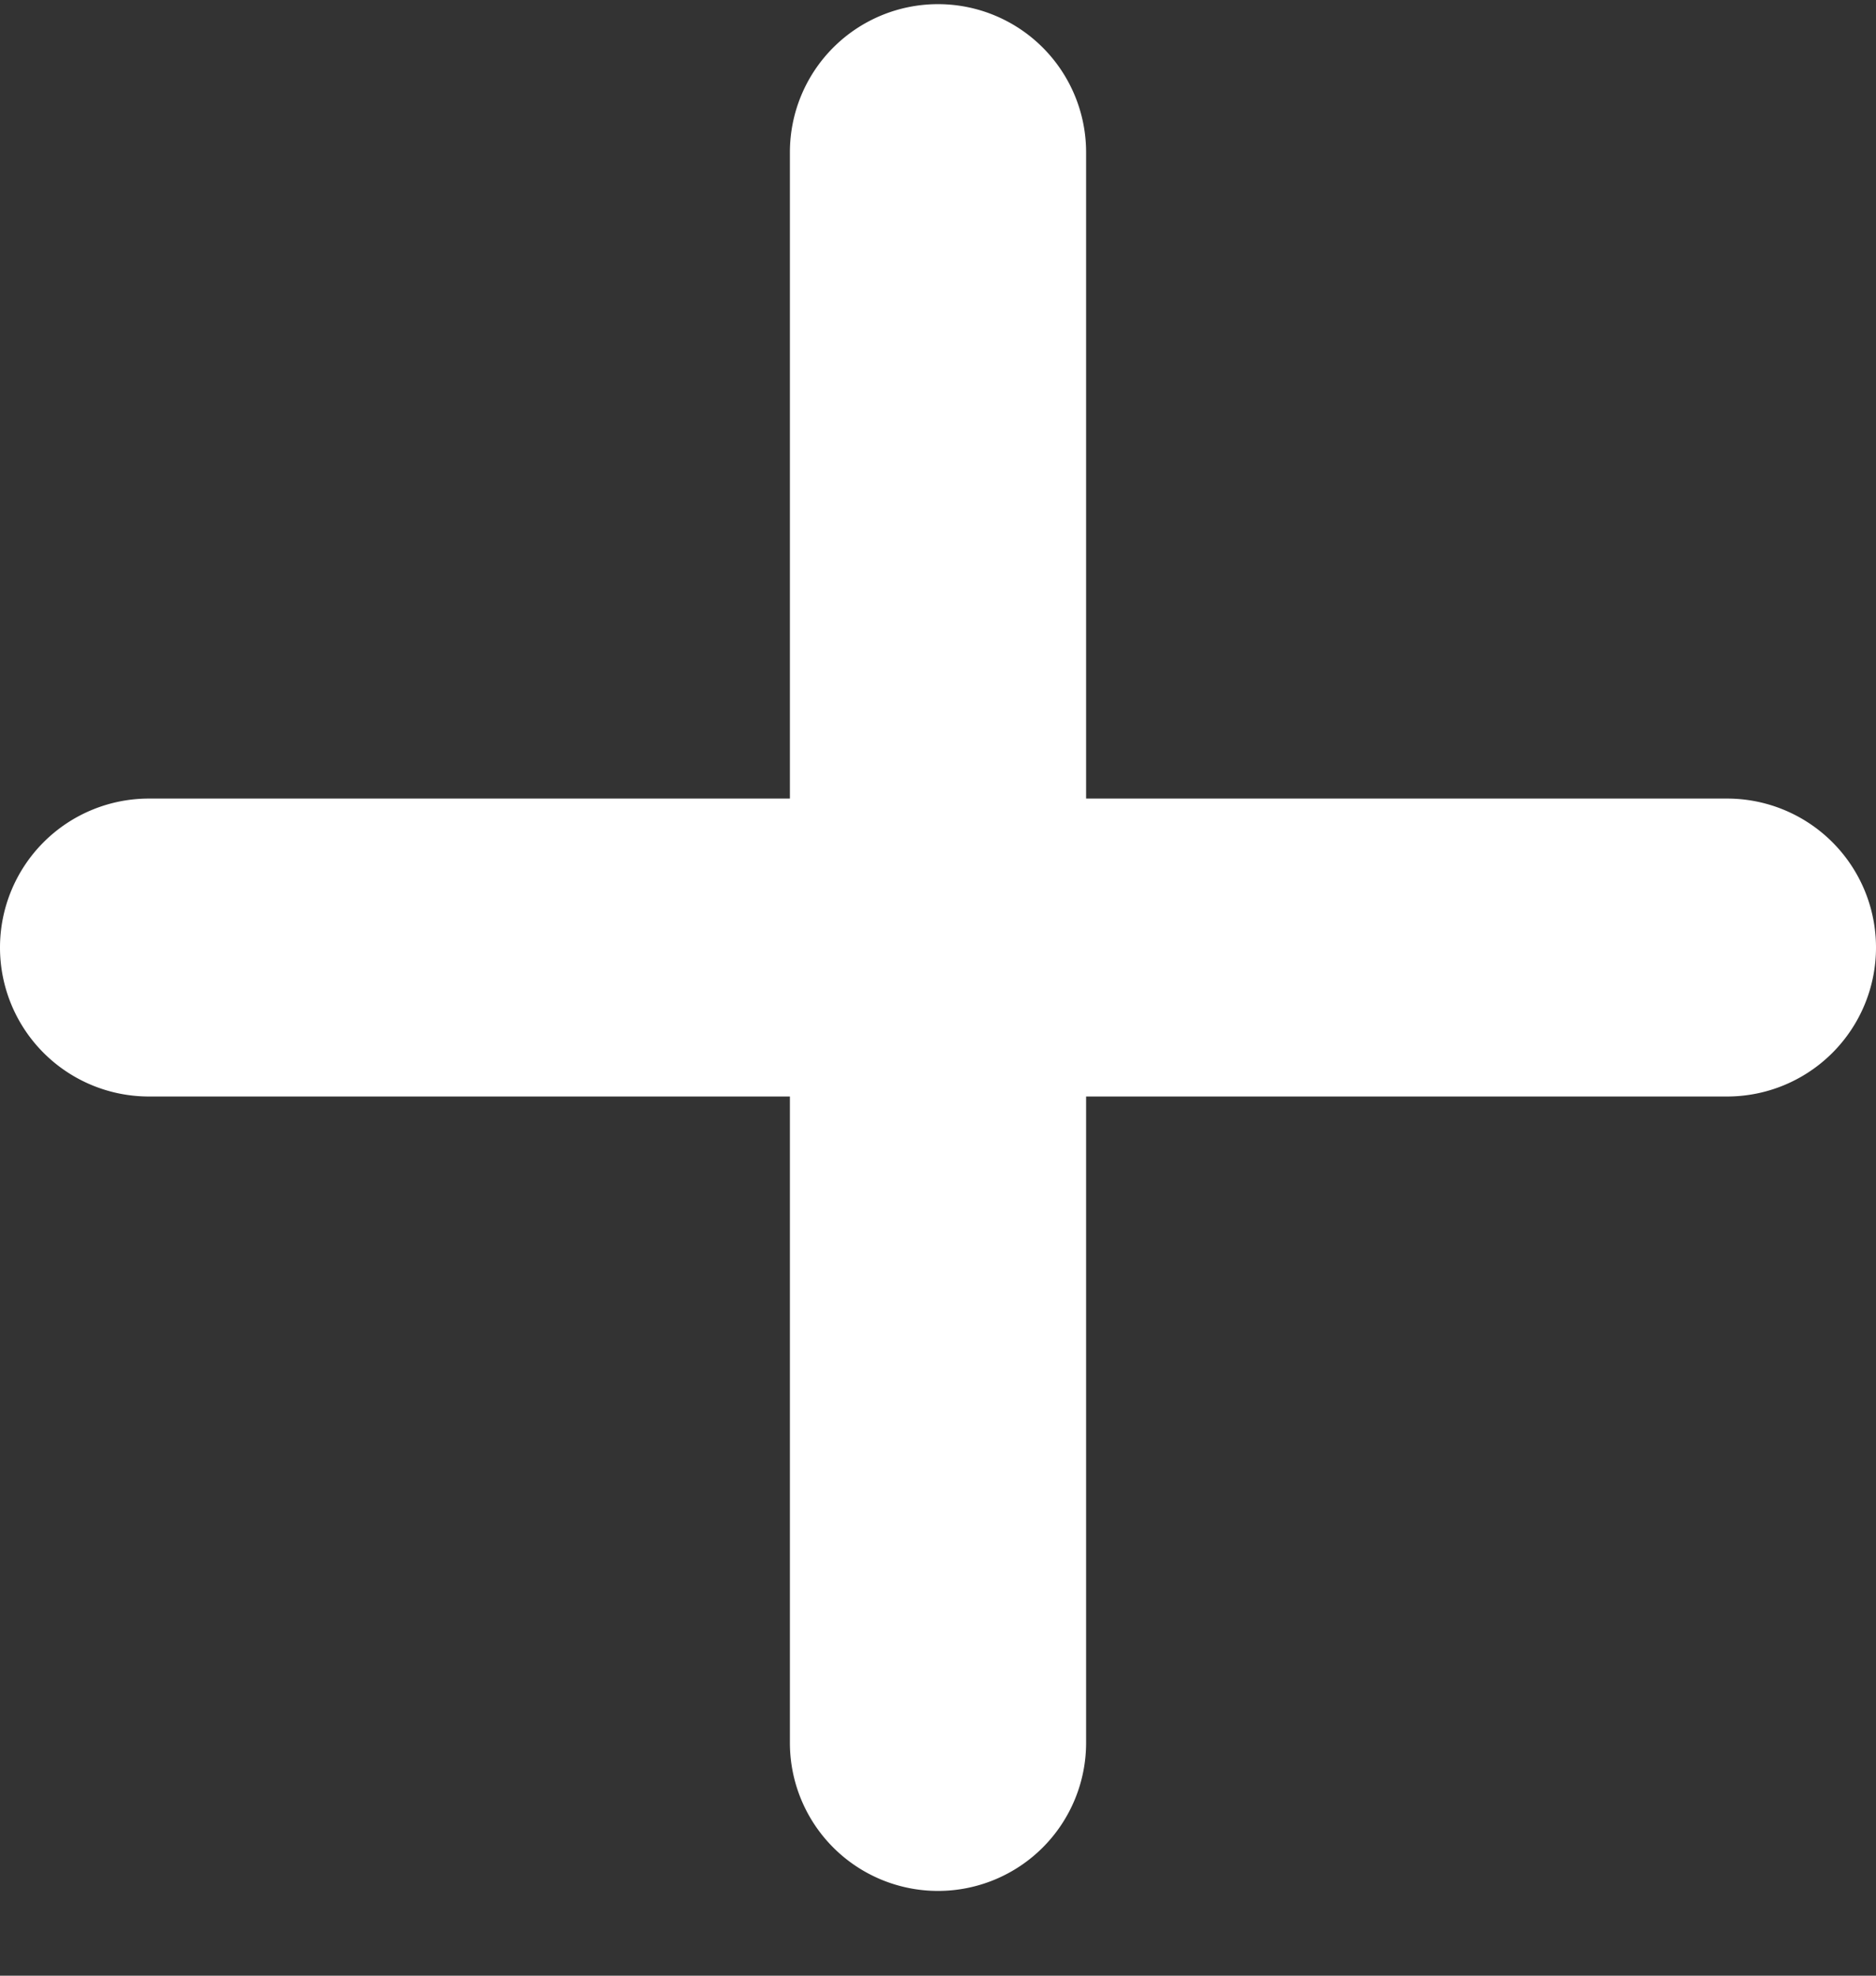<svg width="19" height="20" viewBox="0 0 19 20" fill="none" xmlns="http://www.w3.org/2000/svg"><rect x="0" y="0" width="19" height="20" fill="#333333" stroke="none"/><path fill-rule="evenodd" clip-rule="evenodd" d="M17.492 11.1a1.508 1.508 0 1 0 0-3.016H11V1.542a1.5 1.5 0 0 0-3 0v6.542H1.508a1.508 1.508 0 0 0 0 3.016H8v6.542a1.5 1.5 0 0 0 3 0V11.1h6.492z" fill="#fff"/></svg>